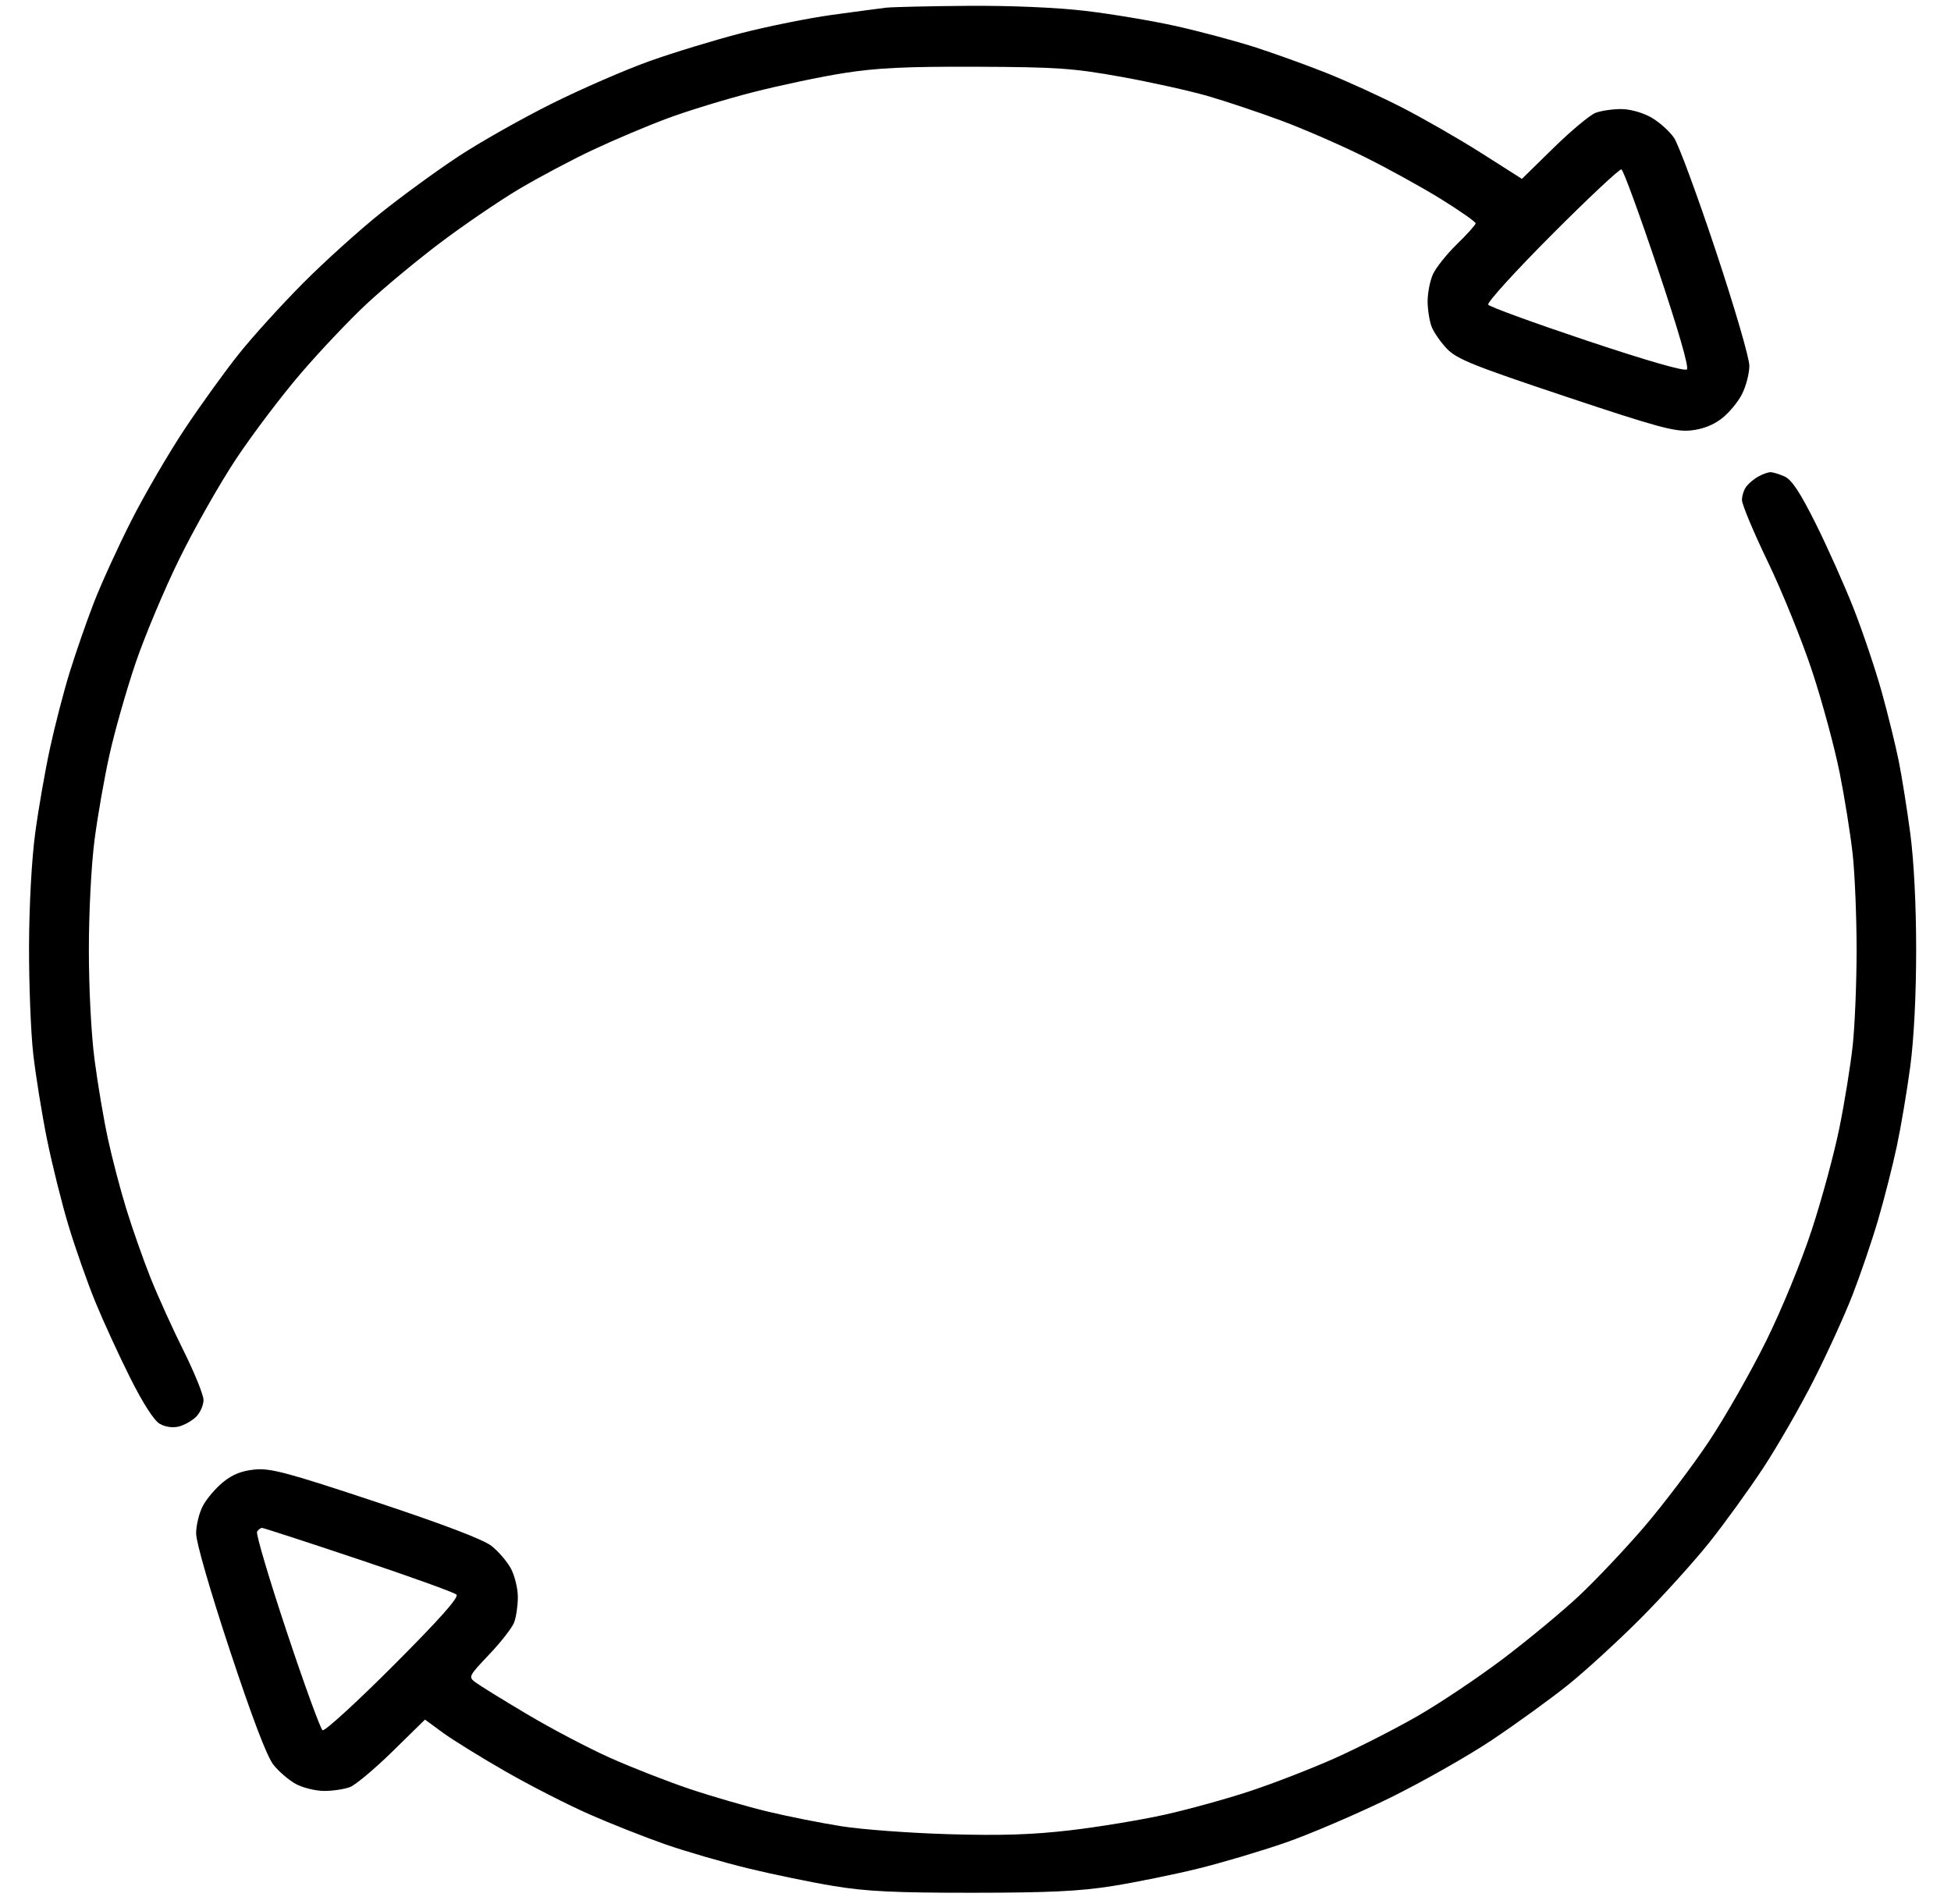 <?xml version="1.0" encoding="UTF-8"?> <svg xmlns="http://www.w3.org/2000/svg" width="42" height="41" viewBox="0 0 42 41" fill="none"> <path fill-rule="evenodd" clip-rule="evenodd" d="M19.069 0.166C18.938 0.182 18.418 0.251 17.915 0.32C17.411 0.389 16.534 0.566 15.964 0.712C15.395 0.859 14.503 1.13 13.983 1.316C13.462 1.502 12.512 1.915 11.873 2.234C11.233 2.553 10.334 3.061 9.874 3.364C9.414 3.666 8.662 4.214 8.202 4.582C7.742 4.949 6.989 5.629 6.529 6.091C6.068 6.554 5.447 7.238 5.149 7.611C4.85 7.984 4.323 8.715 3.977 9.235C3.632 9.755 3.113 10.644 2.826 11.211C2.539 11.777 2.176 12.572 2.02 12.977C1.863 13.381 1.63 14.054 1.501 14.47C1.372 14.887 1.181 15.624 1.076 16.109C0.971 16.593 0.827 17.418 0.757 17.943C0.681 18.511 0.628 19.494 0.625 20.373C0.623 21.184 0.663 22.225 0.715 22.686C0.767 23.146 0.9 23.972 1.01 24.52C1.121 25.068 1.331 25.912 1.477 26.394C1.623 26.877 1.882 27.613 2.052 28.029C2.223 28.446 2.561 29.182 2.803 29.665C3.08 30.217 3.316 30.583 3.439 30.654C3.56 30.723 3.718 30.745 3.851 30.712C3.969 30.682 4.137 30.587 4.224 30.5C4.31 30.413 4.381 30.252 4.381 30.142C4.381 30.031 4.188 29.556 3.954 29.085C3.719 28.614 3.396 27.902 3.237 27.502C3.078 27.102 2.844 26.436 2.717 26.021C2.589 25.606 2.411 24.927 2.322 24.512C2.232 24.096 2.103 23.334 2.036 22.818C1.964 22.274 1.913 21.28 1.913 20.452C1.913 19.63 1.965 18.626 2.035 18.084C2.102 17.566 2.248 16.736 2.359 16.24C2.469 15.743 2.72 14.864 2.915 14.286C3.111 13.707 3.535 12.696 3.858 12.038C4.181 11.38 4.731 10.411 5.08 9.884C5.429 9.358 6.053 8.532 6.466 8.05C6.879 7.567 7.519 6.891 7.889 6.546C8.258 6.201 8.972 5.608 9.476 5.228C9.979 4.848 10.74 4.329 11.166 4.075C11.593 3.821 12.309 3.44 12.759 3.229C13.208 3.017 13.929 2.712 14.361 2.551C14.792 2.39 15.618 2.137 16.195 1.989C16.772 1.841 17.655 1.654 18.157 1.575C18.87 1.462 19.495 1.431 21.02 1.437C22.752 1.444 23.099 1.468 24.125 1.652C24.76 1.766 25.602 1.953 25.996 2.066C26.39 2.18 27.106 2.42 27.588 2.599C28.07 2.778 28.876 3.13 29.379 3.38C29.883 3.63 30.626 4.041 31.031 4.292C31.436 4.544 31.767 4.776 31.767 4.808C31.767 4.839 31.584 5.044 31.36 5.261C31.137 5.479 30.904 5.773 30.843 5.914C30.782 6.055 30.733 6.313 30.733 6.487C30.733 6.661 30.771 6.904 30.817 7.028C30.863 7.151 31.013 7.368 31.149 7.509C31.362 7.731 31.718 7.874 33.7 8.536C35.677 9.196 36.058 9.3 36.39 9.268C36.646 9.243 36.872 9.157 37.059 9.014C37.215 8.896 37.413 8.658 37.5 8.487C37.587 8.316 37.659 8.04 37.659 7.874C37.659 7.706 37.338 6.608 36.937 5.402C36.54 4.208 36.136 3.114 36.039 2.97C35.942 2.826 35.721 2.628 35.547 2.529C35.36 2.423 35.094 2.349 34.898 2.348C34.714 2.348 34.466 2.384 34.347 2.43C34.227 2.476 33.822 2.814 33.446 3.182L32.763 3.851L31.895 3.299C31.417 2.995 30.647 2.553 30.183 2.315C29.719 2.077 28.981 1.74 28.543 1.566C28.105 1.392 27.407 1.141 26.991 1.008C26.575 0.876 25.82 0.674 25.314 0.561C24.807 0.448 23.93 0.301 23.364 0.234C22.736 0.161 21.744 0.118 20.821 0.126C19.989 0.132 19.201 0.151 19.069 0.166ZM35.684 5.775C36.126 7.091 36.362 7.906 36.315 7.953C36.268 8 35.463 7.769 34.164 7.335C33.022 6.953 32.065 6.604 32.037 6.559C32.009 6.514 32.626 5.835 33.409 5.05C34.191 4.265 34.865 3.634 34.905 3.647C34.946 3.661 35.296 4.618 35.684 5.775ZM37.858 10.256C37.77 10.303 37.654 10.399 37.599 10.468C37.544 10.537 37.5 10.671 37.5 10.766C37.5 10.861 37.752 11.463 38.06 12.102C38.368 12.741 38.797 13.802 39.014 14.459C39.23 15.116 39.495 16.096 39.603 16.637C39.711 17.178 39.837 17.969 39.884 18.395C39.93 18.821 39.968 19.747 39.968 20.452C39.968 21.158 39.93 22.083 39.884 22.509C39.838 22.935 39.709 23.732 39.598 24.281C39.487 24.829 39.22 25.816 39.004 26.474C38.778 27.165 38.362 28.177 38.021 28.87C37.695 29.53 37.141 30.503 36.789 31.032C36.437 31.561 35.809 32.389 35.395 32.873C34.98 33.356 34.344 34.029 33.98 34.369C33.617 34.708 32.882 35.316 32.347 35.72C31.813 36.123 30.984 36.678 30.505 36.952C30.027 37.226 29.233 37.631 28.741 37.851C28.249 38.071 27.43 38.389 26.921 38.558C26.412 38.727 25.579 38.957 25.07 39.07C24.56 39.183 23.647 39.334 23.04 39.405C22.217 39.501 21.549 39.522 20.423 39.489C19.591 39.465 18.552 39.388 18.114 39.318C17.676 39.249 16.959 39.106 16.522 39.001C16.084 38.895 15.333 38.678 14.853 38.517C14.373 38.356 13.596 38.052 13.127 37.842C12.658 37.632 11.851 37.207 11.333 36.898C10.815 36.59 10.32 36.284 10.233 36.218C10.08 36.103 10.09 36.084 10.531 35.62C10.782 35.356 11.024 35.046 11.068 34.93C11.112 34.814 11.148 34.568 11.148 34.384C11.148 34.2 11.081 33.925 11 33.773C10.919 33.621 10.731 33.401 10.582 33.284C10.403 33.144 9.564 32.824 8.095 32.336C6.183 31.701 5.823 31.605 5.484 31.638C5.206 31.664 5.007 31.744 4.804 31.908C4.646 32.036 4.45 32.265 4.369 32.417C4.288 32.569 4.222 32.837 4.222 33.013C4.222 33.203 4.517 34.226 4.947 35.527C5.427 36.978 5.744 37.812 5.884 37.991C6.001 38.14 6.22 38.328 6.372 38.41C6.523 38.491 6.798 38.558 6.982 38.558C7.166 38.558 7.414 38.52 7.534 38.475C7.653 38.429 8.066 38.084 8.45 37.707L9.149 37.022L9.531 37.302C9.742 37.457 10.351 37.834 10.886 38.14C11.421 38.447 12.234 38.862 12.693 39.063C13.151 39.265 13.885 39.554 14.324 39.708C14.763 39.861 15.563 40.093 16.101 40.224C16.639 40.355 17.473 40.527 17.955 40.606C18.646 40.721 19.275 40.751 20.94 40.75C22.585 40.749 23.248 40.717 23.949 40.605C24.444 40.526 25.268 40.358 25.78 40.233C26.293 40.107 27.142 39.855 27.667 39.673C28.193 39.491 29.196 39.061 29.897 38.719C30.597 38.376 31.6 37.808 32.126 37.456C32.651 37.104 33.386 36.572 33.758 36.273C34.13 35.974 34.829 35.334 35.312 34.85C35.794 34.367 36.46 33.63 36.793 33.214C37.125 32.797 37.649 32.073 37.957 31.605C38.265 31.136 38.754 30.286 39.043 29.716C39.332 29.146 39.709 28.321 39.879 27.883C40.049 27.445 40.298 26.716 40.431 26.262C40.564 25.808 40.745 25.095 40.834 24.676C40.923 24.258 41.053 23.486 41.123 22.962C41.202 22.365 41.25 21.425 41.25 20.452C41.25 19.479 41.202 18.539 41.123 17.94C41.053 17.413 40.941 16.714 40.875 16.385C40.809 16.056 40.646 15.392 40.512 14.909C40.378 14.427 40.107 13.619 39.909 13.114C39.711 12.61 39.342 11.783 39.089 11.276C38.752 10.601 38.573 10.33 38.419 10.259C38.303 10.207 38.166 10.165 38.113 10.166C38.06 10.167 37.945 10.208 37.858 10.256ZM7.721 33.572C8.834 33.944 9.782 34.286 9.827 34.331C9.884 34.388 9.464 34.861 8.468 35.858C7.675 36.652 6.989 37.279 6.944 37.251C6.899 37.223 6.551 36.268 6.172 35.129C5.793 33.99 5.506 33.021 5.534 32.977C5.562 32.931 5.61 32.895 5.641 32.895C5.672 32.895 6.608 33.199 7.721 33.572Z" fill="black"></path> </svg> 